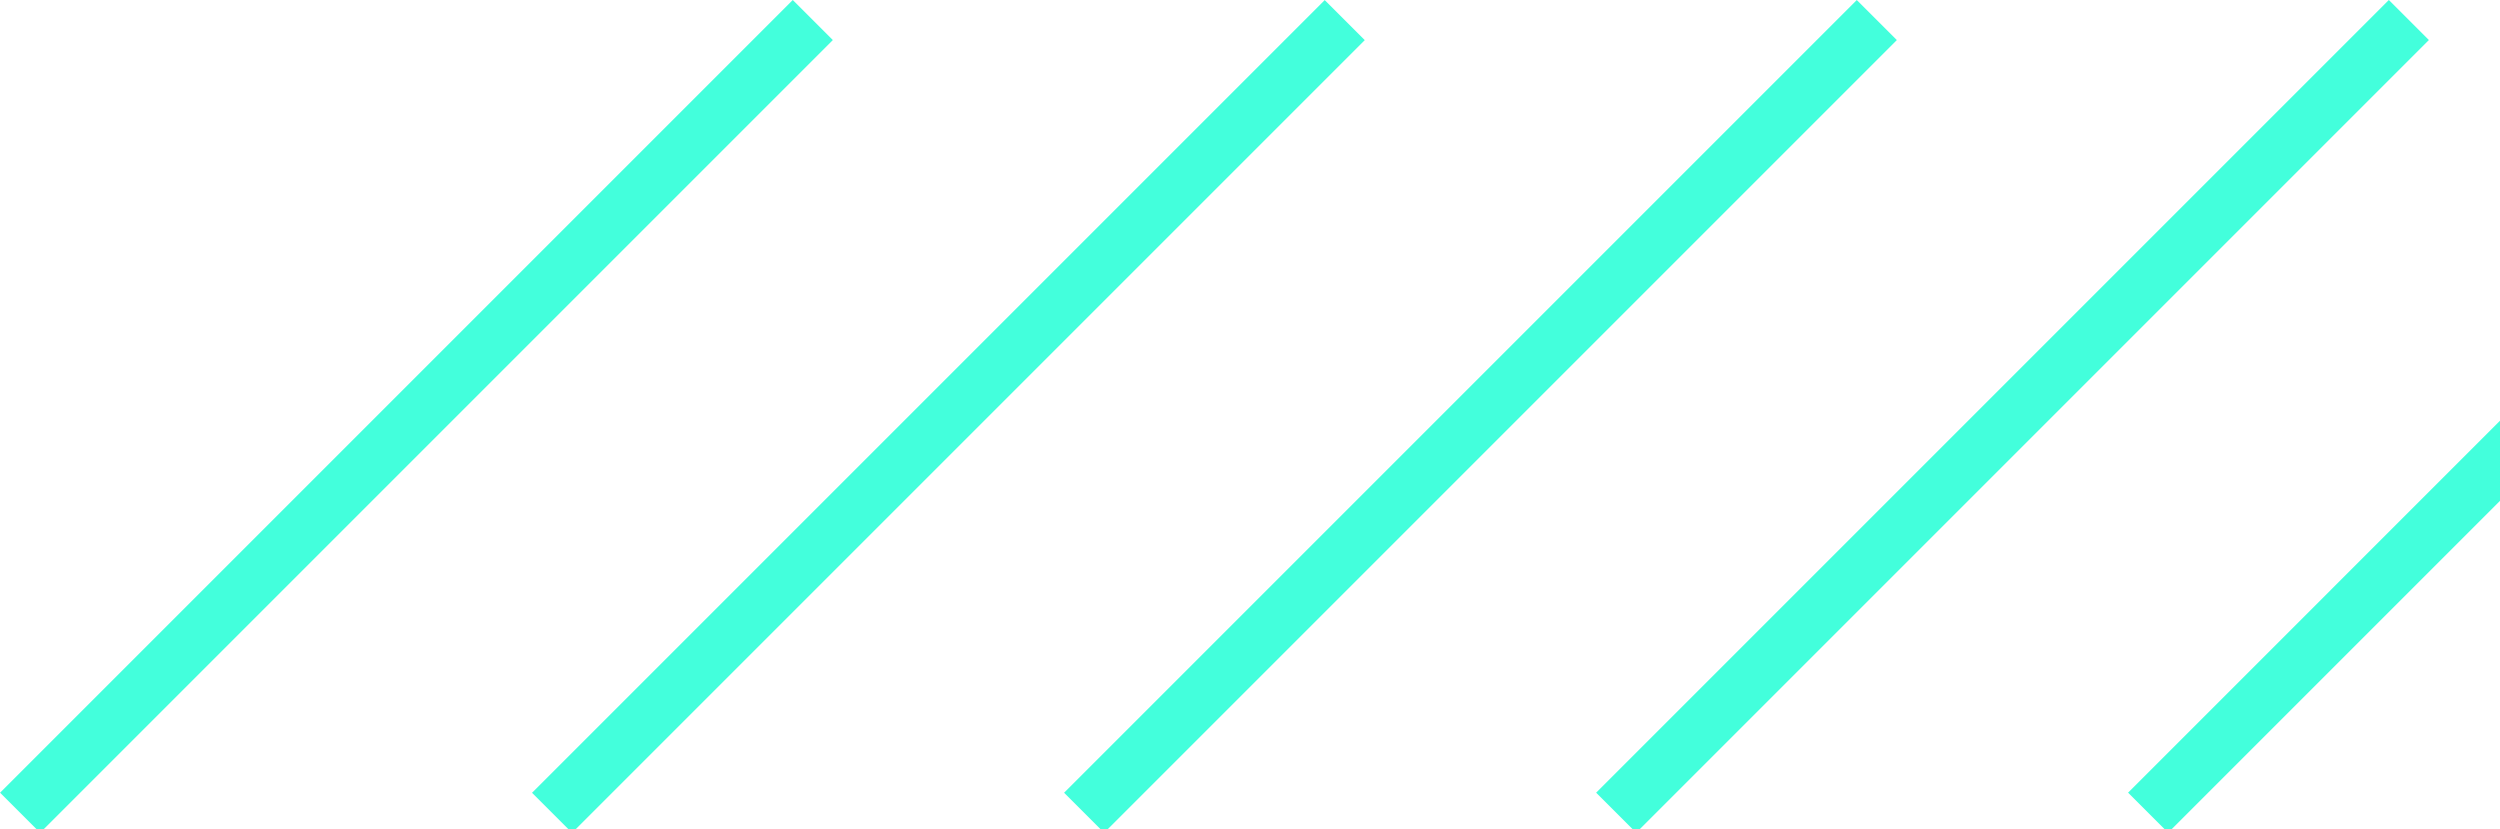 <svg fill="none" height="65" viewBox="0 0 196 65" width="196" xmlns="http://www.w3.org/2000/svg" xmlns:xlink="http://www.w3.org/1999/xlink"><clipPath id="a"><path d="m0 0h196v65h-196z"/></clipPath><g clip-path="url(#a)" fill="#43ffdc"><path d="m62.154.001-62.148 62.148 3.14 3.14 62.148-62.148z"/><path d="m103.858.007-62.148 62.148 3.14 3.139 62.148-62.148z"/><path d="m145.571.003-62.147 62.148 3.14 3.139 62.148-62.148z"/><path d="m187.285-.001-62.148 62.148 3.14 3.139 62.147-62.148z"/><path d="m228.988-.003-62.147 62.148 3.139 3.14 62.148-62.148z"/></g></svg>